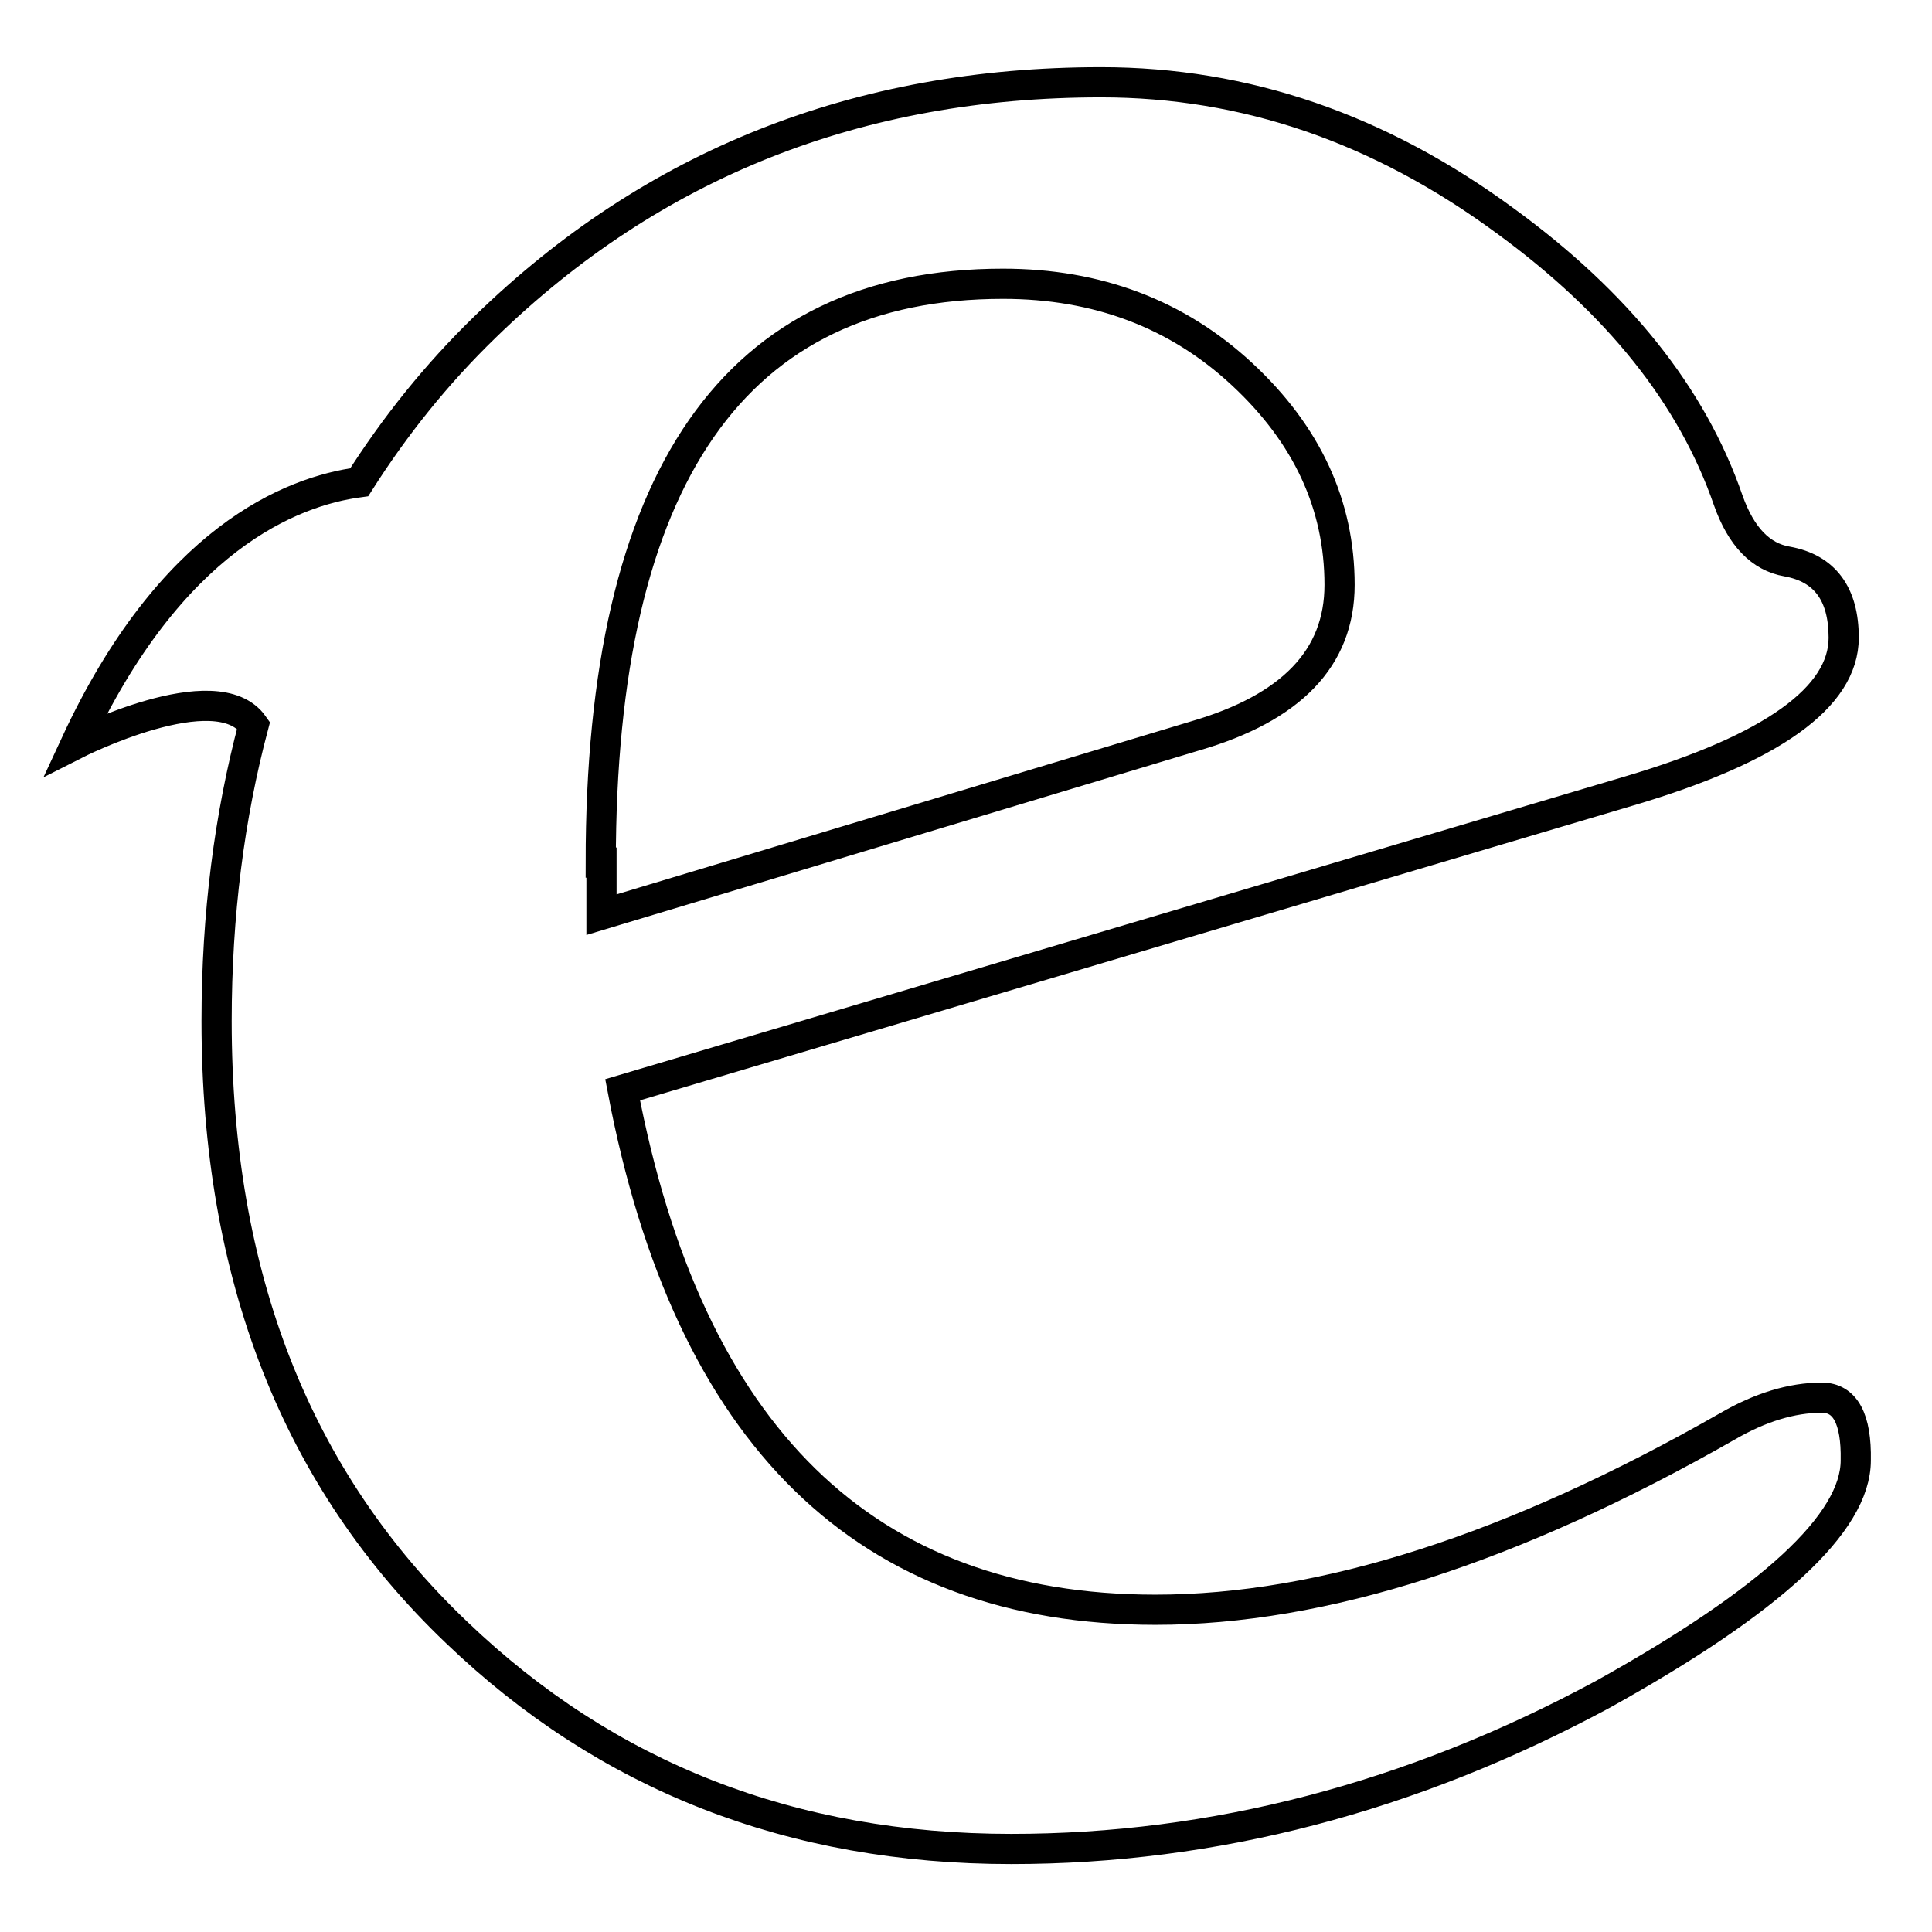 <?xml version="1.0" encoding="utf-8"?>
<!-- Svg Vector Icons : http://www.onlinewebfonts.com/icon -->
<!DOCTYPE svg PUBLIC "-//W3C//DTD SVG 1.1//EN" "http://www.w3.org/Graphics/SVG/1.1/DTD/svg11.dtd">
<svg version="1.1" xmlns="http://www.w3.org/2000/svg" xmlns:xlink="http://www.w3.org/1999/xlink" x="0px" y="0px" viewBox="0 0 256 256" enable-background="new 0 0 256 256" xml:space="preserve">
<g><g><path stroke-width="4" fill-opacity="0" stroke="#000000"  d="M241.4,185.2c-4,0-8.2,1.3-12.5,3.8c-28.4,16.2-53.6,24.3-75.8,24.3c-38.4,0-61.9-23-70.6-68.9l133.4-39.6c18.9-5.6,28.4-12.4,28.4-20.3c0-5.8-2.5-9.2-7.5-10.1c-3.5-0.6-6.1-3.3-7.8-8.1c-4.8-13.9-14.7-26.2-29.5-37C182.8,17,165,10.9,145.9,10.9c-32.2,0-59.4,10.8-81.6,32.4c-6.5,6.3-12,13.2-16.7,20.6c-9,1.2-25,7.5-37.6,34.7c0,0,18.7-9.5,23.6-2.5c-3.2,12-4.9,25.1-4.9,39.2c0,33.8,10.6,60.8,31.8,81c19.9,19.1,44.4,28.7,73.5,28.7c26.8,0,53-6.8,78.4-20.5c22.3-12.4,33.5-22.7,33.5-31C246,188,244.5,185.2,241.4,185.2L241.4,185.2z M79.6,114.3L79.6,114.3c0-51.1,17.8-76.7,53.3-76.7c12.5,0,23.1,4,31.7,12c8.6,8,12.9,17.3,12.9,27.9c0,9.7-6.4,16.3-19.1,20l-78.7,23.7V114.3L79.6,114.3z"/></g></g>
</svg>